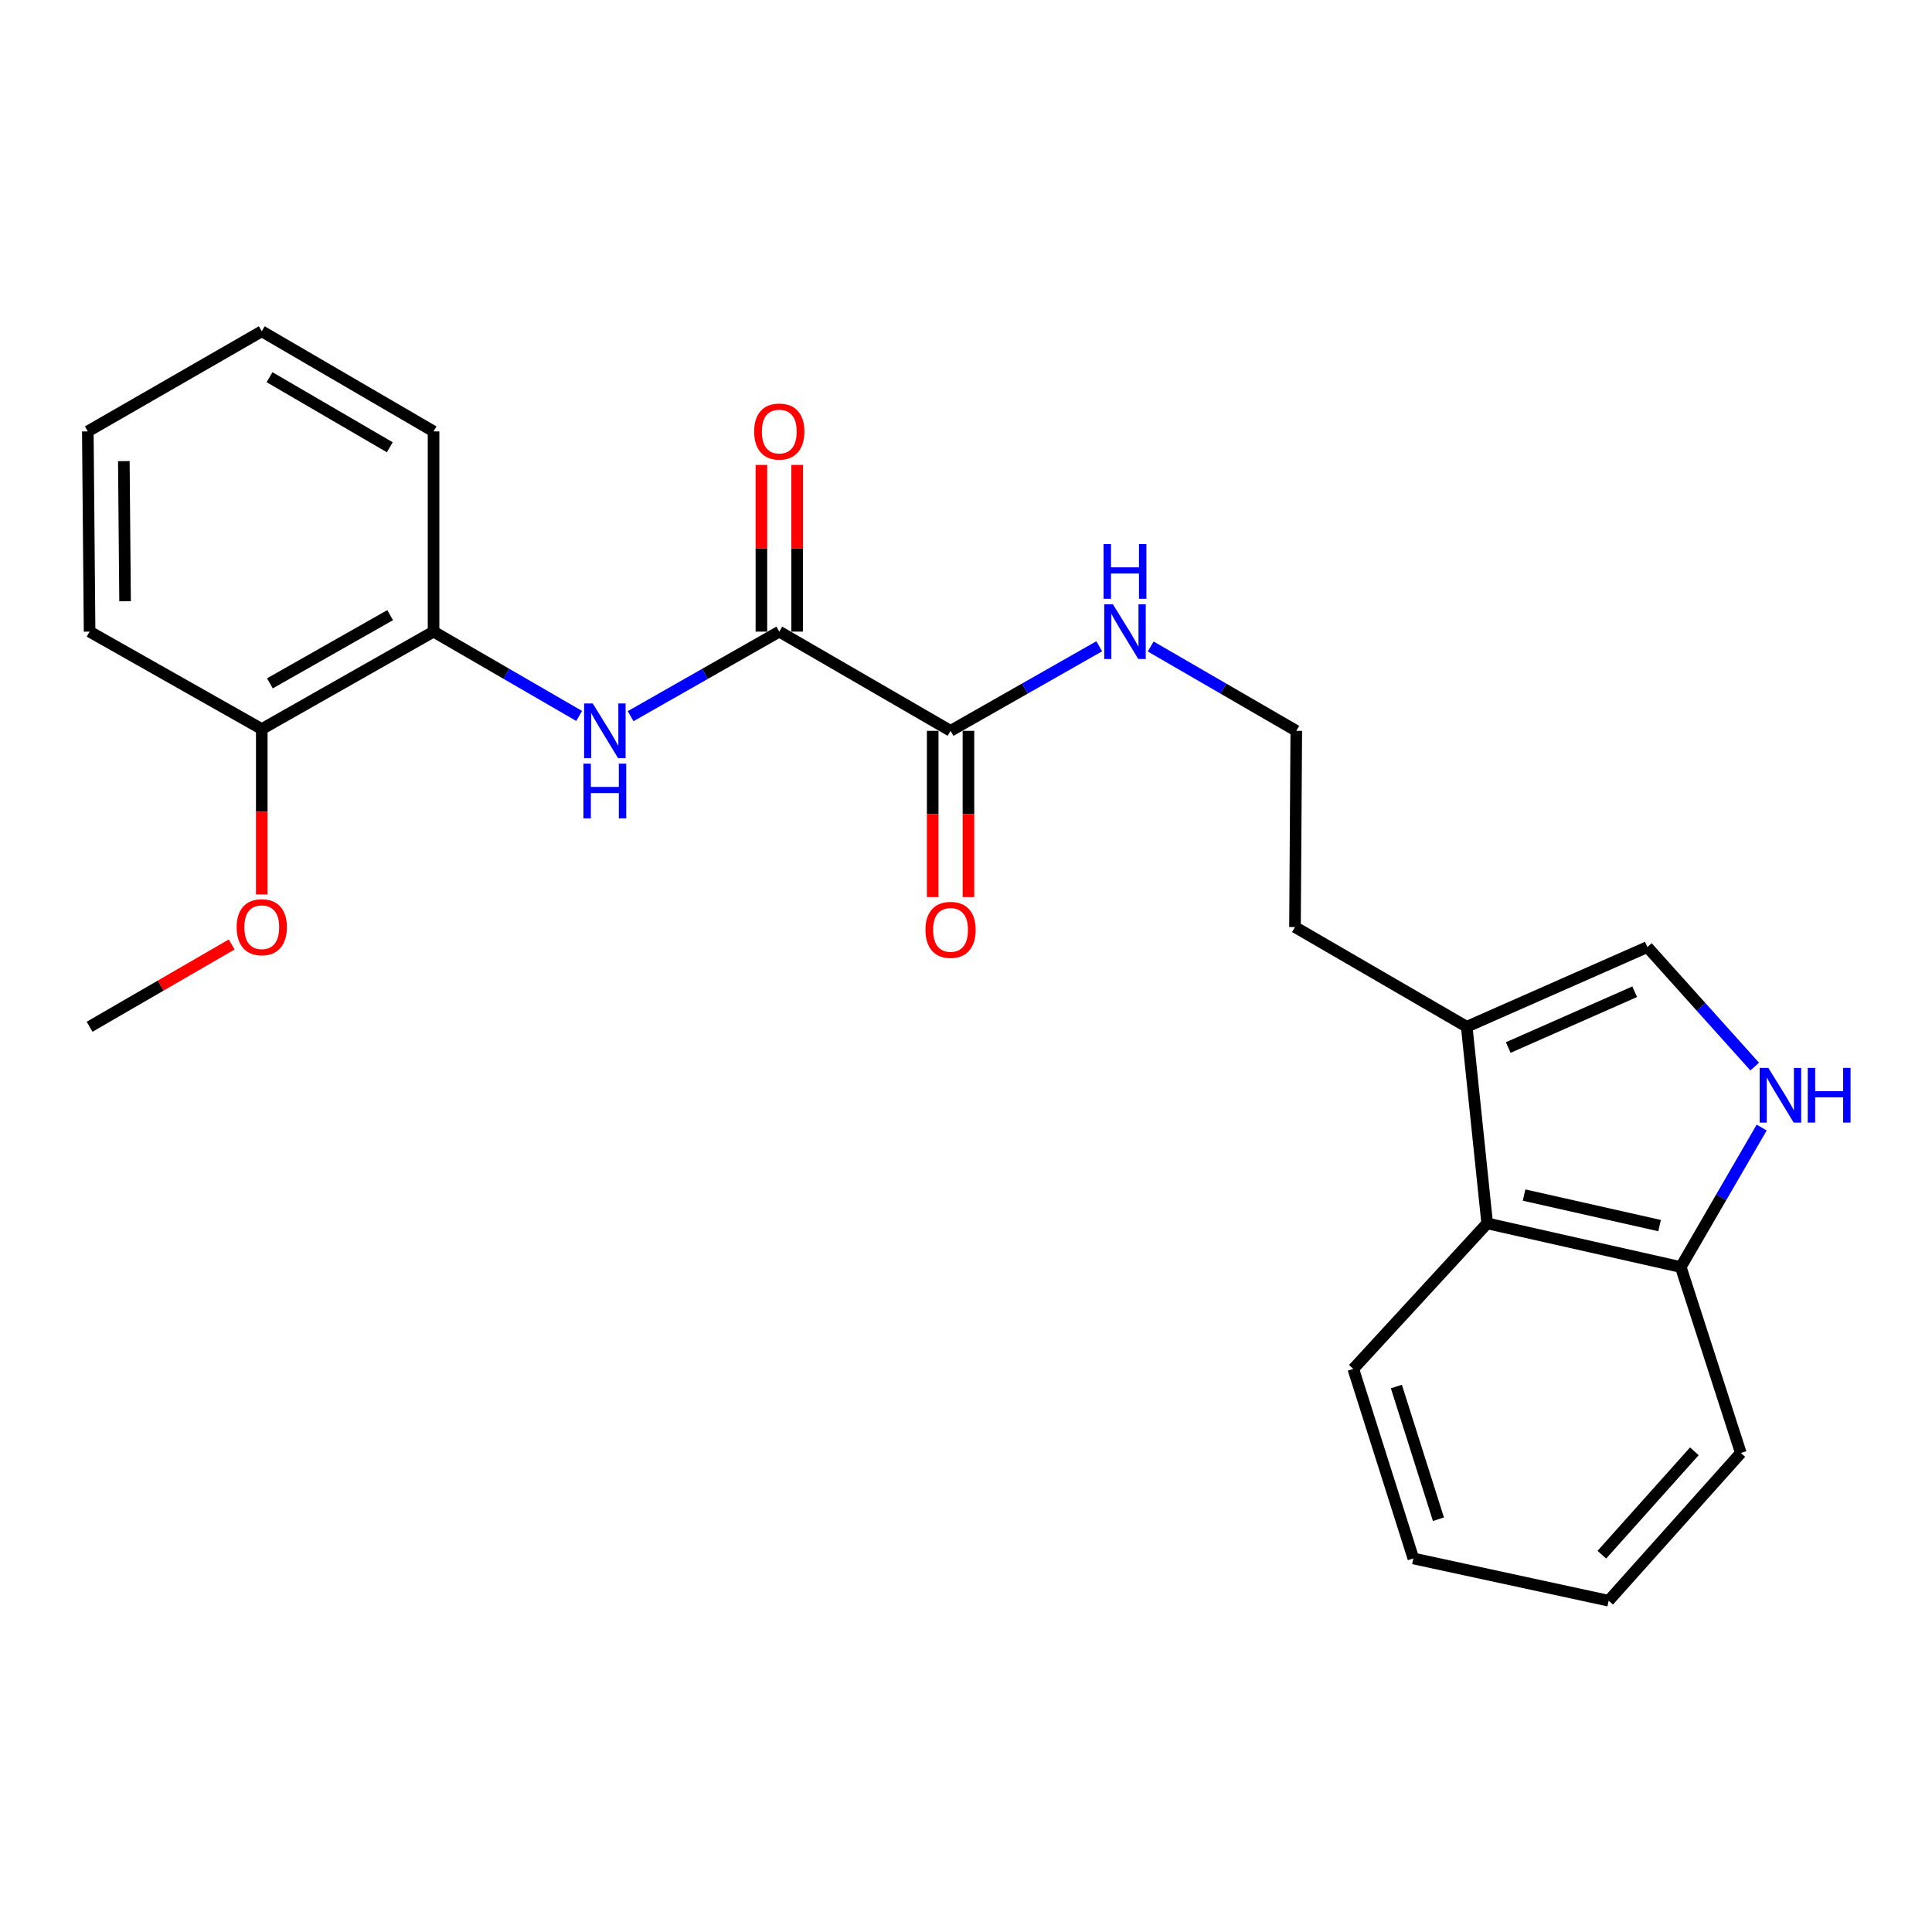 <?xml version='1.0' encoding='iso-8859-1'?>
<svg version='1.1' baseProfile='full'
              xmlns='http://www.w3.org/2000/svg'
                      xmlns:rdkit='http://www.rdkit.org/xml'
                      xmlns:xlink='http://www.w3.org/1999/xlink'
                  xml:space='preserve'
width='1000px' height='1000px' viewBox='0 0 1000 1000'>
<!-- END OF HEADER -->
<rect style='opacity:1.0;fill:#FFFFFF;stroke:none' width='1000' height='1000' x='0' y='0'> </rect>
<path class='bond-1' d='M 403.353,326.926 L 364.879,348.809' style='fill:none;fill-rule:evenodd;stroke:#000000;stroke-width:6px;stroke-linecap:butt;stroke-linejoin:miter;stroke-opacity:1' />
<path class='bond-1' d='M 364.879,348.809 L 326.406,370.692' style='fill:none;fill-rule:evenodd;stroke:#0000FF;stroke-width:6px;stroke-linecap:butt;stroke-linejoin:miter;stroke-opacity:1' />
<path class='bond-2' d='M 403.353,326.926 L 492.013,378.278' style='fill:none;fill-rule:evenodd;stroke:#000000;stroke-width:6px;stroke-linecap:butt;stroke-linejoin:miter;stroke-opacity:1' />
<path class='bond-8' d='M 412.606,326.926 L 412.606,283.782' style='fill:none;fill-rule:evenodd;stroke:#000000;stroke-width:6px;stroke-linecap:butt;stroke-linejoin:miter;stroke-opacity:1' />
<path class='bond-8' d='M 412.606,283.782 L 412.606,240.638' style='fill:none;fill-rule:evenodd;stroke:#FF0000;stroke-width:6px;stroke-linecap:butt;stroke-linejoin:miter;stroke-opacity:1' />
<path class='bond-8' d='M 394.101,326.926 L 394.101,283.782' style='fill:none;fill-rule:evenodd;stroke:#000000;stroke-width:6px;stroke-linecap:butt;stroke-linejoin:miter;stroke-opacity:1' />
<path class='bond-8' d='M 394.101,283.782 L 394.101,240.638' style='fill:none;fill-rule:evenodd;stroke:#FF0000;stroke-width:6px;stroke-linecap:butt;stroke-linejoin:miter;stroke-opacity:1' />
<path class='bond-0' d='M 908.23,552.068 L 880.448,521.135' style='fill:none;fill-rule:evenodd;stroke:#0000FF;stroke-width:6px;stroke-linecap:butt;stroke-linejoin:miter;stroke-opacity:1' />
<path class='bond-0' d='M 880.448,521.135 L 852.667,490.203' style='fill:none;fill-rule:evenodd;stroke:#000000;stroke-width:6px;stroke-linecap:butt;stroke-linejoin:miter;stroke-opacity:1' />
<path class='bond-25' d='M 911.841,583.626 L 890.9,619.719' style='fill:none;fill-rule:evenodd;stroke:#0000FF;stroke-width:6px;stroke-linecap:butt;stroke-linejoin:miter;stroke-opacity:1' />
<path class='bond-25' d='M 890.9,619.719 L 869.959,655.813' style='fill:none;fill-rule:evenodd;stroke:#000000;stroke-width:6px;stroke-linecap:butt;stroke-linejoin:miter;stroke-opacity:1' />
<path class='bond-6' d='M 299.767,370.573 L 262.088,348.75' style='fill:none;fill-rule:evenodd;stroke:#0000FF;stroke-width:6px;stroke-linecap:butt;stroke-linejoin:miter;stroke-opacity:1' />
<path class='bond-6' d='M 262.088,348.75 L 224.409,326.926' style='fill:none;fill-rule:evenodd;stroke:#000000;stroke-width:6px;stroke-linecap:butt;stroke-linejoin:miter;stroke-opacity:1' />
<path class='bond-9' d='M 482.761,378.278 L 482.761,421.301' style='fill:none;fill-rule:evenodd;stroke:#000000;stroke-width:6px;stroke-linecap:butt;stroke-linejoin:miter;stroke-opacity:1' />
<path class='bond-9' d='M 482.761,421.301 L 482.761,464.324' style='fill:none;fill-rule:evenodd;stroke:#FF0000;stroke-width:6px;stroke-linecap:butt;stroke-linejoin:miter;stroke-opacity:1' />
<path class='bond-9' d='M 501.266,378.278 L 501.266,421.301' style='fill:none;fill-rule:evenodd;stroke:#000000;stroke-width:6px;stroke-linecap:butt;stroke-linejoin:miter;stroke-opacity:1' />
<path class='bond-9' d='M 501.266,421.301 L 501.266,464.324' style='fill:none;fill-rule:evenodd;stroke:#FF0000;stroke-width:6px;stroke-linecap:butt;stroke-linejoin:miter;stroke-opacity:1' />
<path class='bond-11' d='M 492.013,378.278 L 530.487,356.395' style='fill:none;fill-rule:evenodd;stroke:#000000;stroke-width:6px;stroke-linecap:butt;stroke-linejoin:miter;stroke-opacity:1' />
<path class='bond-11' d='M 530.487,356.395 L 568.961,334.512' style='fill:none;fill-rule:evenodd;stroke:#0000FF;stroke-width:6px;stroke-linecap:butt;stroke-linejoin:miter;stroke-opacity:1' />
<path class='bond-3' d='M 852.667,490.203 L 759.175,531.448' style='fill:none;fill-rule:evenodd;stroke:#000000;stroke-width:6px;stroke-linecap:butt;stroke-linejoin:miter;stroke-opacity:1' />
<path class='bond-3' d='M 846.112,513.32 L 780.668,542.192' style='fill:none;fill-rule:evenodd;stroke:#000000;stroke-width:6px;stroke-linecap:butt;stroke-linejoin:miter;stroke-opacity:1' />
<path class='bond-4' d='M 759.175,531.448 L 670.279,479.84' style='fill:none;fill-rule:evenodd;stroke:#000000;stroke-width:6px;stroke-linecap:butt;stroke-linejoin:miter;stroke-opacity:1' />
<path class='bond-5' d='M 759.175,531.448 L 769.764,633.226' style='fill:none;fill-rule:evenodd;stroke:#000000;stroke-width:6px;stroke-linecap:butt;stroke-linejoin:miter;stroke-opacity:1' />
<path class='bond-7' d='M 769.764,633.226 L 869.959,655.813' style='fill:none;fill-rule:evenodd;stroke:#000000;stroke-width:6px;stroke-linecap:butt;stroke-linejoin:miter;stroke-opacity:1' />
<path class='bond-7' d='M 788.863,618.562 L 858.999,634.373' style='fill:none;fill-rule:evenodd;stroke:#000000;stroke-width:6px;stroke-linecap:butt;stroke-linejoin:miter;stroke-opacity:1' />
<path class='bond-15' d='M 769.764,633.226 L 700.463,708.542' style='fill:none;fill-rule:evenodd;stroke:#000000;stroke-width:6px;stroke-linecap:butt;stroke-linejoin:miter;stroke-opacity:1' />
<path class='bond-10' d='M 224.409,326.926 L 135.492,377.363' style='fill:none;fill-rule:evenodd;stroke:#000000;stroke-width:6px;stroke-linecap:butt;stroke-linejoin:miter;stroke-opacity:1' />
<path class='bond-10' d='M 201.941,318.396 L 139.699,353.701' style='fill:none;fill-rule:evenodd;stroke:#000000;stroke-width:6px;stroke-linecap:butt;stroke-linejoin:miter;stroke-opacity:1' />
<path class='bond-16' d='M 224.409,326.926 L 224.409,223.287' style='fill:none;fill-rule:evenodd;stroke:#000000;stroke-width:6px;stroke-linecap:butt;stroke-linejoin:miter;stroke-opacity:1' />
<path class='bond-17' d='M 869.959,655.813 L 901.047,752.06' style='fill:none;fill-rule:evenodd;stroke:#000000;stroke-width:6px;stroke-linecap:butt;stroke-linejoin:miter;stroke-opacity:1' />
<path class='bond-13' d='M 135.492,377.363 L 135.492,420.16' style='fill:none;fill-rule:evenodd;stroke:#000000;stroke-width:6px;stroke-linecap:butt;stroke-linejoin:miter;stroke-opacity:1' />
<path class='bond-13' d='M 135.492,420.16 L 135.492,462.958' style='fill:none;fill-rule:evenodd;stroke:#FF0000;stroke-width:6px;stroke-linecap:butt;stroke-linejoin:miter;stroke-opacity:1' />
<path class='bond-18' d='M 135.492,377.363 L 46.37,326.926' style='fill:none;fill-rule:evenodd;stroke:#000000;stroke-width:6px;stroke-linecap:butt;stroke-linejoin:miter;stroke-opacity:1' />
<path class='bond-12' d='M 595.599,334.63 L 633.278,356.454' style='fill:none;fill-rule:evenodd;stroke:#0000FF;stroke-width:6px;stroke-linecap:butt;stroke-linejoin:miter;stroke-opacity:1' />
<path class='bond-12' d='M 633.278,356.454 L 670.957,378.278' style='fill:none;fill-rule:evenodd;stroke:#000000;stroke-width:6px;stroke-linecap:butt;stroke-linejoin:miter;stroke-opacity:1' />
<path class='bond-14' d='M 670.957,378.278 L 670.279,479.84' style='fill:none;fill-rule:evenodd;stroke:#000000;stroke-width:6px;stroke-linecap:butt;stroke-linejoin:miter;stroke-opacity:1' />
<path class='bond-19' d='M 119.917,488.859 L 83.144,510.154' style='fill:none;fill-rule:evenodd;stroke:#FF0000;stroke-width:6px;stroke-linecap:butt;stroke-linejoin:miter;stroke-opacity:1' />
<path class='bond-19' d='M 83.144,510.154 L 46.37,531.448' style='fill:none;fill-rule:evenodd;stroke:#000000;stroke-width:6px;stroke-linecap:butt;stroke-linejoin:miter;stroke-opacity:1' />
<path class='bond-20' d='M 700.463,708.542 L 731.551,806.65' style='fill:none;fill-rule:evenodd;stroke:#000000;stroke-width:6px;stroke-linecap:butt;stroke-linejoin:miter;stroke-opacity:1' />
<path class='bond-20' d='M 722.766,717.668 L 744.528,786.344' style='fill:none;fill-rule:evenodd;stroke:#000000;stroke-width:6px;stroke-linecap:butt;stroke-linejoin:miter;stroke-opacity:1' />
<path class='bond-21' d='M 224.409,223.287 L 135.492,171.473' style='fill:none;fill-rule:evenodd;stroke:#000000;stroke-width:6px;stroke-linecap:butt;stroke-linejoin:miter;stroke-opacity:1' />
<path class='bond-21' d='M 201.755,231.504 L 139.513,195.234' style='fill:none;fill-rule:evenodd;stroke:#000000;stroke-width:6px;stroke-linecap:butt;stroke-linejoin:miter;stroke-opacity:1' />
<path class='bond-26' d='M 901.047,752.06 L 832.64,828.527' style='fill:none;fill-rule:evenodd;stroke:#000000;stroke-width:6px;stroke-linecap:butt;stroke-linejoin:miter;stroke-opacity:1' />
<path class='bond-26' d='M 876.995,751.192 L 829.11,804.719' style='fill:none;fill-rule:evenodd;stroke:#000000;stroke-width:6px;stroke-linecap:butt;stroke-linejoin:miter;stroke-opacity:1' />
<path class='bond-24' d='M 46.37,326.926 L 45.455,223.287' style='fill:none;fill-rule:evenodd;stroke:#000000;stroke-width:6px;stroke-linecap:butt;stroke-linejoin:miter;stroke-opacity:1' />
<path class='bond-24' d='M 64.737,311.217 L 64.096,238.67' style='fill:none;fill-rule:evenodd;stroke:#000000;stroke-width:6px;stroke-linecap:butt;stroke-linejoin:miter;stroke-opacity:1' />
<path class='bond-22' d='M 731.551,806.65 L 832.64,828.527' style='fill:none;fill-rule:evenodd;stroke:#000000;stroke-width:6px;stroke-linecap:butt;stroke-linejoin:miter;stroke-opacity:1' />
<path class='bond-23' d='M 135.492,171.473 L 45.455,223.287' style='fill:none;fill-rule:evenodd;stroke:#000000;stroke-width:6px;stroke-linecap:butt;stroke-linejoin:miter;stroke-opacity:1' />
<path  class='atom-1' d='M 915.287 552.736
L 924.567 567.736
Q 925.487 569.216, 926.967 571.896
Q 928.447 574.576, 928.527 574.736
L 928.527 552.736
L 932.287 552.736
L 932.287 581.056
L 928.407 581.056
L 918.447 564.656
Q 917.287 562.736, 916.047 560.536
Q 914.847 558.336, 914.487 557.656
L 914.487 581.056
L 910.807 581.056
L 910.807 552.736
L 915.287 552.736
' fill='#0000FF'/>
<path  class='atom-1' d='M 935.687 552.736
L 939.527 552.736
L 939.527 564.776
L 954.007 564.776
L 954.007 552.736
L 957.847 552.736
L 957.847 581.056
L 954.007 581.056
L 954.007 567.976
L 939.527 567.976
L 939.527 581.056
L 935.687 581.056
L 935.687 552.736
' fill='#0000FF'/>
<path  class='atom-2' d='M 306.809 364.118
L 316.089 379.118
Q 317.009 380.598, 318.489 383.278
Q 319.969 385.958, 320.049 386.118
L 320.049 364.118
L 323.809 364.118
L 323.809 392.438
L 319.929 392.438
L 309.969 376.038
Q 308.809 374.118, 307.569 371.918
Q 306.369 369.718, 306.009 369.038
L 306.009 392.438
L 302.329 392.438
L 302.329 364.118
L 306.809 364.118
' fill='#0000FF'/>
<path  class='atom-2' d='M 301.989 395.27
L 305.829 395.27
L 305.829 407.31
L 320.309 407.31
L 320.309 395.27
L 324.149 395.27
L 324.149 423.59
L 320.309 423.59
L 320.309 410.51
L 305.829 410.51
L 305.829 423.59
L 301.989 423.59
L 301.989 395.27
' fill='#0000FF'/>
<path  class='atom-9' d='M 390.353 223.367
Q 390.353 216.567, 393.713 212.767
Q 397.073 208.967, 403.353 208.967
Q 409.633 208.967, 412.993 212.767
Q 416.353 216.567, 416.353 223.367
Q 416.353 230.247, 412.953 234.167
Q 409.553 238.047, 403.353 238.047
Q 397.113 238.047, 393.713 234.167
Q 390.353 230.287, 390.353 223.367
M 403.353 234.847
Q 407.673 234.847, 409.993 231.967
Q 412.353 229.047, 412.353 223.367
Q 412.353 217.807, 409.993 215.007
Q 407.673 212.167, 403.353 212.167
Q 399.033 212.167, 396.673 214.967
Q 394.353 217.767, 394.353 223.367
Q 394.353 229.087, 396.673 231.967
Q 399.033 234.847, 403.353 234.847
' fill='#FF0000'/>
<path  class='atom-10' d='M 479.013 481.297
Q 479.013 474.497, 482.373 470.697
Q 485.733 466.897, 492.013 466.897
Q 498.293 466.897, 501.653 470.697
Q 505.013 474.497, 505.013 481.297
Q 505.013 488.177, 501.613 492.097
Q 498.213 495.977, 492.013 495.977
Q 485.773 495.977, 482.373 492.097
Q 479.013 488.217, 479.013 481.297
M 492.013 492.777
Q 496.333 492.777, 498.653 489.897
Q 501.013 486.977, 501.013 481.297
Q 501.013 475.737, 498.653 472.937
Q 496.333 470.097, 492.013 470.097
Q 487.693 470.097, 485.333 472.897
Q 483.013 475.697, 483.013 481.297
Q 483.013 487.017, 485.333 489.897
Q 487.693 492.777, 492.013 492.777
' fill='#FF0000'/>
<path  class='atom-12' d='M 576.037 312.766
L 585.317 327.766
Q 586.237 329.246, 587.717 331.926
Q 589.197 334.606, 589.277 334.766
L 589.277 312.766
L 593.037 312.766
L 593.037 341.086
L 589.157 341.086
L 579.197 324.686
Q 578.037 322.766, 576.797 320.566
Q 575.597 318.366, 575.237 317.686
L 575.237 341.086
L 571.557 341.086
L 571.557 312.766
L 576.037 312.766
' fill='#0000FF'/>
<path  class='atom-12' d='M 571.217 281.614
L 575.057 281.614
L 575.057 293.654
L 589.537 293.654
L 589.537 281.614
L 593.377 281.614
L 593.377 309.934
L 589.537 309.934
L 589.537 296.854
L 575.057 296.854
L 575.057 309.934
L 571.217 309.934
L 571.217 281.614
' fill='#0000FF'/>
<path  class='atom-14' d='M 122.492 479.92
Q 122.492 473.12, 125.852 469.32
Q 129.212 465.52, 135.492 465.52
Q 141.772 465.52, 145.132 469.32
Q 148.492 473.12, 148.492 479.92
Q 148.492 486.8, 145.092 490.72
Q 141.692 494.6, 135.492 494.6
Q 129.252 494.6, 125.852 490.72
Q 122.492 486.84, 122.492 479.92
M 135.492 491.4
Q 139.812 491.4, 142.132 488.52
Q 144.492 485.6, 144.492 479.92
Q 144.492 474.36, 142.132 471.56
Q 139.812 468.72, 135.492 468.72
Q 131.172 468.72, 128.812 471.52
Q 126.492 474.32, 126.492 479.92
Q 126.492 485.64, 128.812 488.52
Q 131.172 491.4, 135.492 491.4
' fill='#FF0000'/>
</svg>
